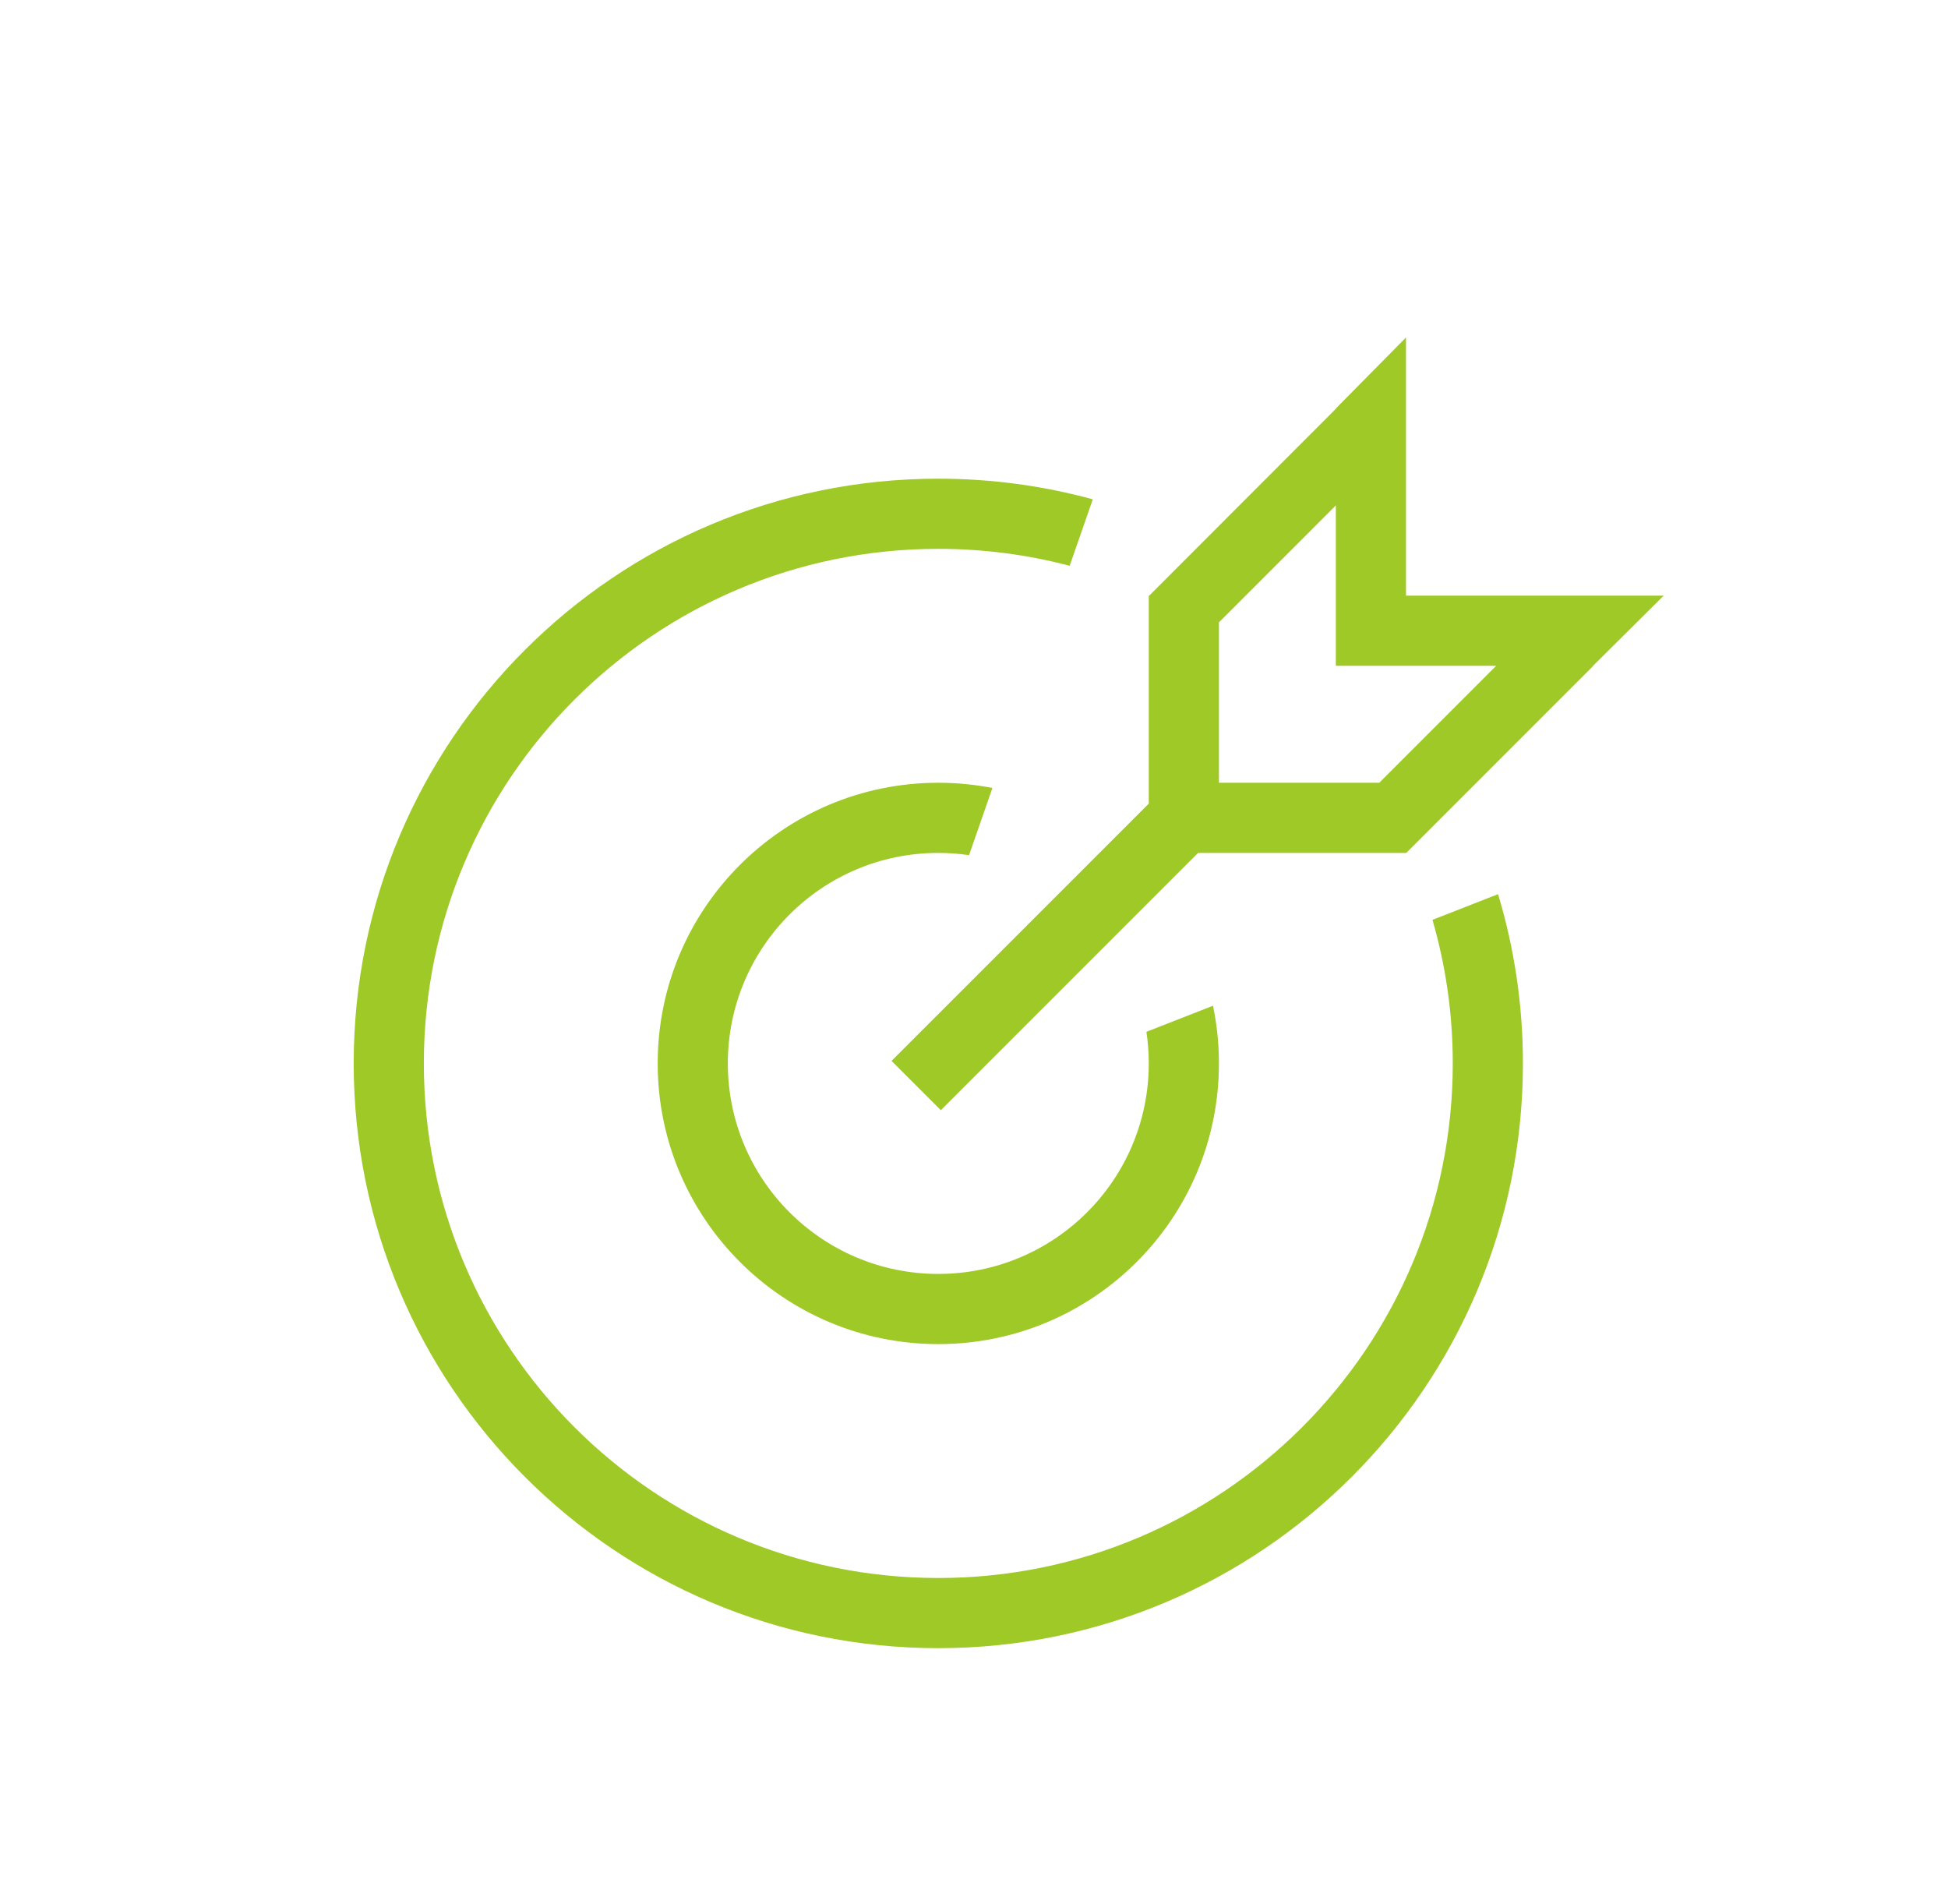 <?xml version="1.0" encoding="utf-8"?>
<!-- Generator: Adobe Illustrator 15.0.0, SVG Export Plug-In . SVG Version: 6.00 Build 0)  -->
<!DOCTYPE svg PUBLIC "-//W3C//DTD SVG 1.1//EN" "http://www.w3.org/Graphics/SVG/1.1/DTD/svg11.dtd">
<svg version="1.1" id="图层_1" xmlns="http://www.w3.org/2000/svg" xmlns:xlink="http://www.w3.org/1999/xlink" x="0px" y="0px"
	 width="524px" height="512px" viewBox="0 0 524 512" enable-background="new 0 0 524 512" xml:space="preserve">
<path fill="#9EC927" d="M385.325,247.38c3.554,12.256,5.461,25.21,5.461,38.612c0,76.428-61.958,138.387-138.384,138.387
	c-76.433,0-138.391-61.959-138.391-138.387s61.958-138.388,138.391-138.388c12.213,0,24.055,1.585,35.335,4.556l6.216-17.874
	c-13.236-3.617-27.168-5.55-41.551-5.55c-86.854,0-157.26,70.406-157.26,157.255c0,86.852,70.405,157.258,157.26,157.258
	c86.848,0,157.256-70.406,157.256-157.258c0-15.828-2.341-31.107-6.69-45.516L385.325,247.38z M252.402,229.379
	c2.808,0,5.569,0.208,8.268,0.603l6.283-18.065c-4.709-0.92-9.573-1.407-14.551-1.407c-41.689,0-75.486,33.795-75.486,75.482
	c0,41.689,33.797,75.484,75.486,75.484s75.485-33.795,75.485-75.484c0-5.316-0.553-10.504-1.598-15.511l-17.911,7.009
	c0.418,2.773,0.635,5.612,0.635,8.502c0,31.269-25.345,56.61-56.611,56.61c-31.267,0-56.617-25.342-56.617-56.61
	C195.785,254.726,221.135,229.379,252.402,229.379z M447.524,160.187h-69.319v-69.43l-18.871,19.106v0.083l-50.192,50.242h-0.129
	v55.935l-69.195,69.191l13.262,13.259l69.197-69.192h55.929v-0.074l0.069,0.074l50.252-50.255l-0.072-0.068h0.072L447.524,160.187z
	 M371.016,210.51h-43.13v-43.137l31.448-31.45v43.133h43.136L371.016,210.51z"/>
</svg>
